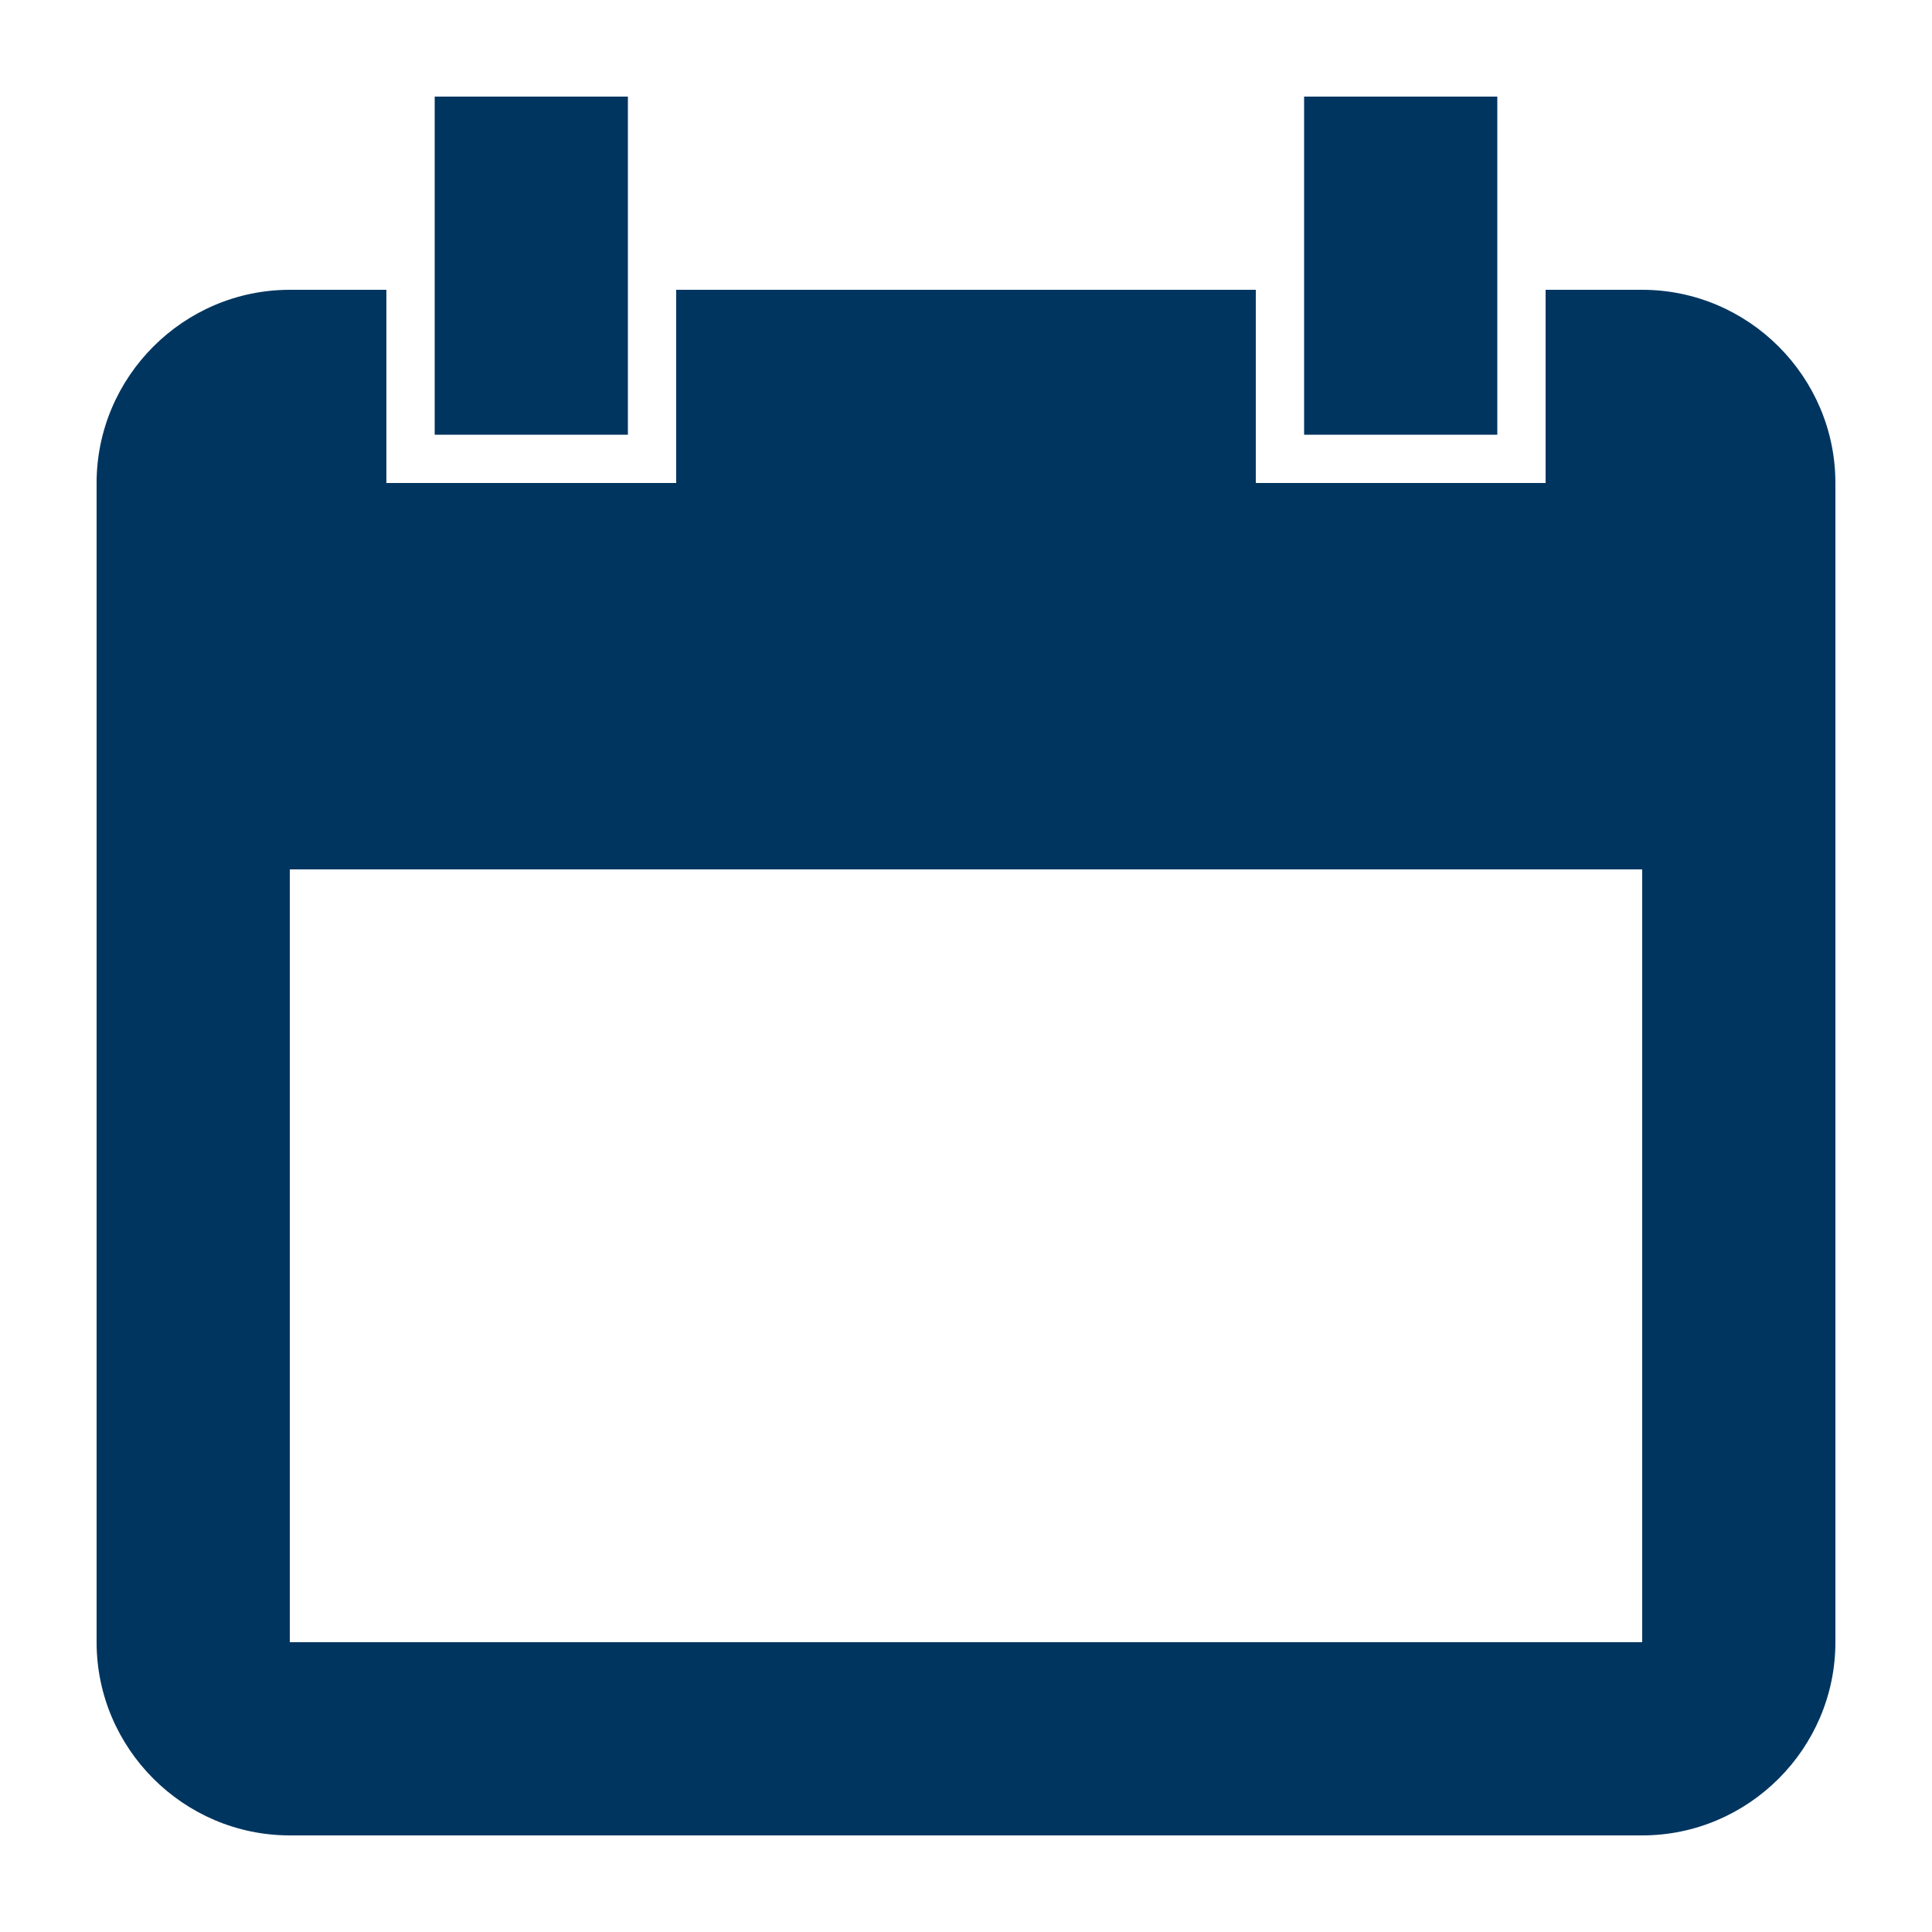 <?xml version="1.0" encoding="UTF-8"?>
<svg id="Calendar" xmlns="http://www.w3.org/2000/svg" version="1.1" viewBox="0 0 20 20">
  <!-- Generator: Adobe Illustrator 29.5.0, SVG Export Plug-In . SVG Version: 2.1.0 Build 137)  -->
  <defs>
    <style>
      .st0 {
        fill: #003560;
      }
    </style>
  </defs>
  <path class="st0" d="M17,3h-1v2h-3v-2h-6v2h-3v-2h-1c-1.1,0-2,.9-2,2v12c0,1.1.9,2,2,2h14c1.1,0,2-.9,2-2V5c0-1.1-.9-2-2-2ZM17,17H3v-8h14v8ZM6.5,1h-2v3.5h2V1ZM15.5,1h-2v3.5h2V1Z"/>
</svg>